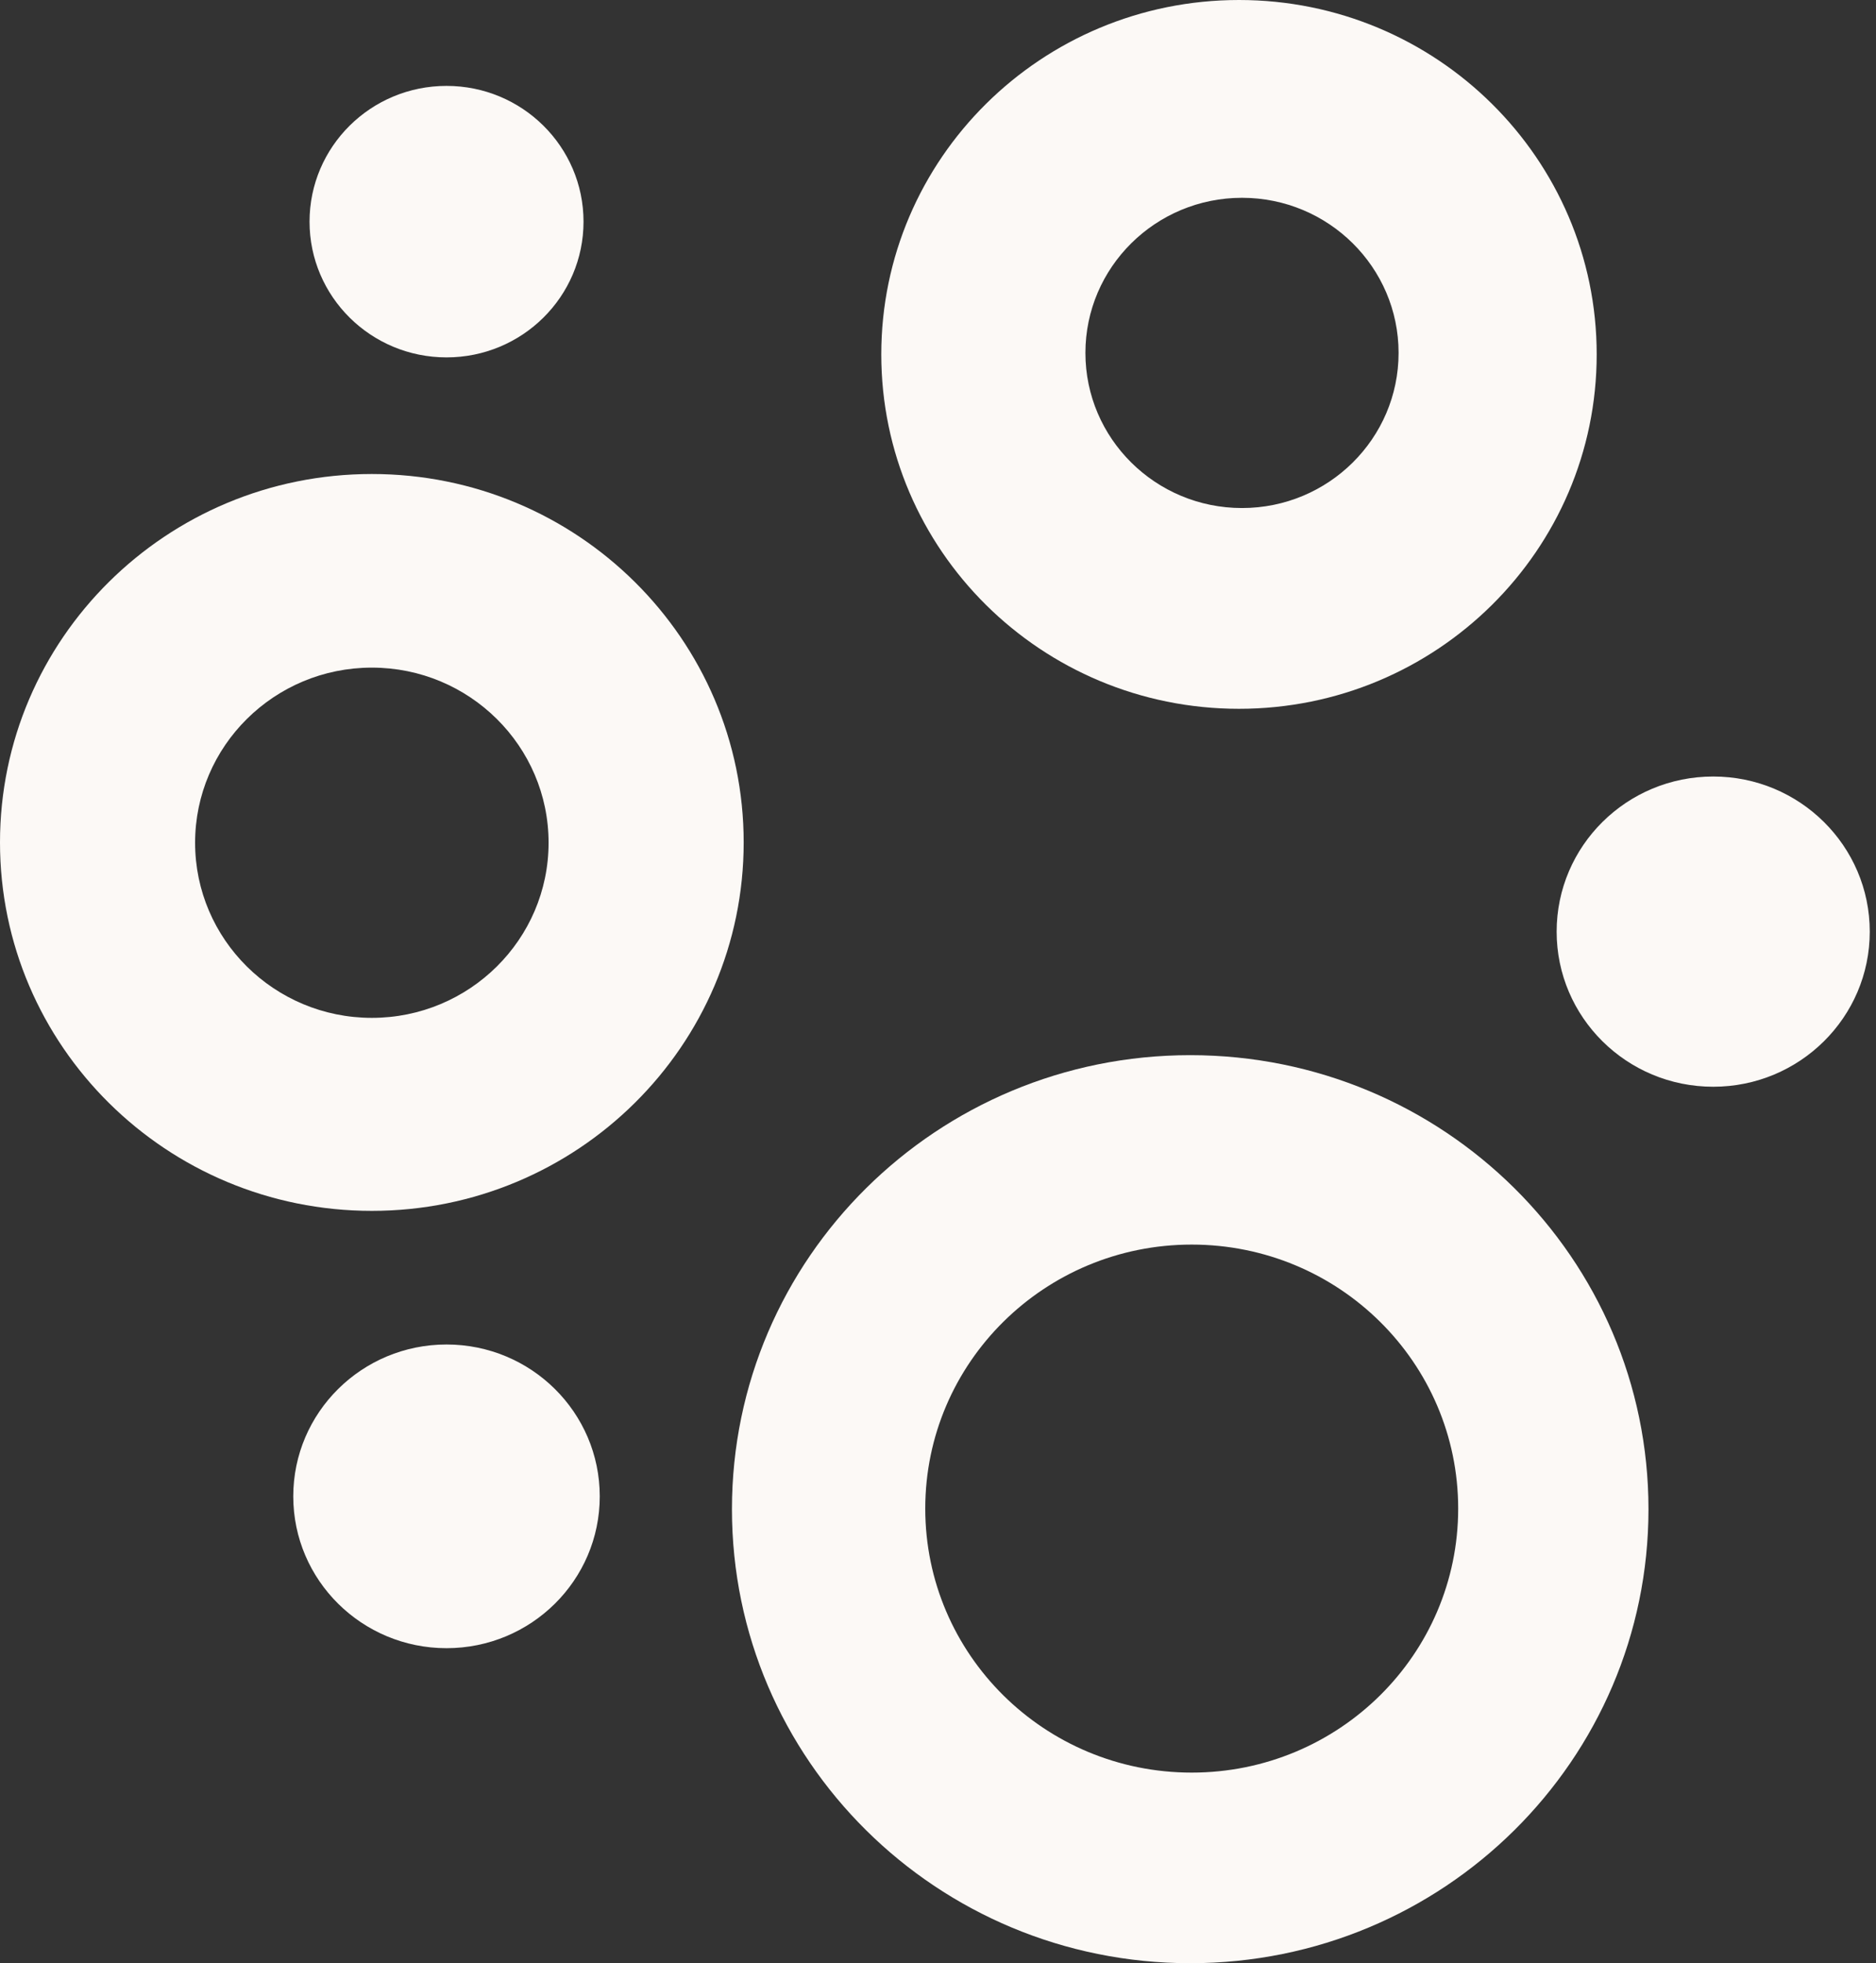<?xml version="1.0" encoding="UTF-8"?>
<svg xmlns="http://www.w3.org/2000/svg" width="43" height="45" viewBox="0 0 43 45" fill="none">
  <rect x="0" y="0" width="43" height="45" fill="#333333" stroke="none"/>
  <path d="M27.281 24.186C21.484 24.186 16.777 28.842 16.777 34.593C16.777 40.343 21.477 45 27.281 45C33.085 45 37.785 40.343 37.785 34.593C37.785 28.842 33.085 24.186 27.281 24.186ZM27.315 40.631C23.941 40.631 21.208 37.923 21.208 34.579C21.208 31.235 23.941 28.528 27.315 28.528C30.69 28.528 33.423 31.235 33.423 34.579C33.423 37.923 30.69 40.631 27.315 40.631Z" fill="#FCF9F6"></path>
  <path d="M28.399 0C23.872 0 20.2 3.638 20.2 8.123C20.2 12.609 23.872 16.247 28.399 16.247C32.926 16.247 36.598 12.609 36.598 8.123C36.598 3.638 32.926 0 28.399 0ZM28.468 11.645C26.487 11.645 24.879 10.052 24.879 8.089C24.879 6.127 26.487 4.534 28.468 4.534C30.449 4.534 32.057 6.127 32.057 8.089C32.057 10.052 30.449 11.645 28.468 11.645Z" fill="#FCF9F6"></path>
  <path d="M8.523 10.865C3.816 10.865 0 14.647 0 19.31C0 23.974 3.816 27.755 8.523 27.755C13.23 27.755 17.046 23.974 17.046 19.31C17.046 14.647 13.23 10.865 8.523 10.865ZM8.523 23.331C6.287 23.331 4.472 21.532 4.472 19.317C4.472 17.102 6.287 15.303 8.523 15.303C10.759 15.303 12.574 17.102 12.574 19.317C12.574 21.532 10.759 23.331 8.523 23.331Z" fill="#FCF9F6"></path>
  <path d="M39.269 24.91C41.25 24.91 42.857 23.318 42.857 21.355C42.857 19.391 41.25 17.799 39.269 17.799C37.286 17.799 35.68 19.391 35.68 21.355C35.68 23.318 37.286 24.91 39.269 24.91Z" fill="#FCF9F6"></path>
  <path d="M10.235 8.192C11.969 8.192 13.375 6.799 13.375 5.081C13.375 3.362 11.969 1.969 10.235 1.969C8.5 1.969 7.095 3.362 7.095 5.081C7.095 6.799 8.5 8.192 10.235 8.192Z" fill="#FCF9F6"></path>
  <path d="M10.235 37.779C12.175 37.779 13.747 36.221 13.747 34.299C13.747 32.377 12.175 30.818 10.235 30.818C8.295 30.818 6.722 32.377 6.722 34.299C6.722 36.221 8.295 37.779 10.235 37.779Z" fill="#FCF9F6"></path>
</svg>
